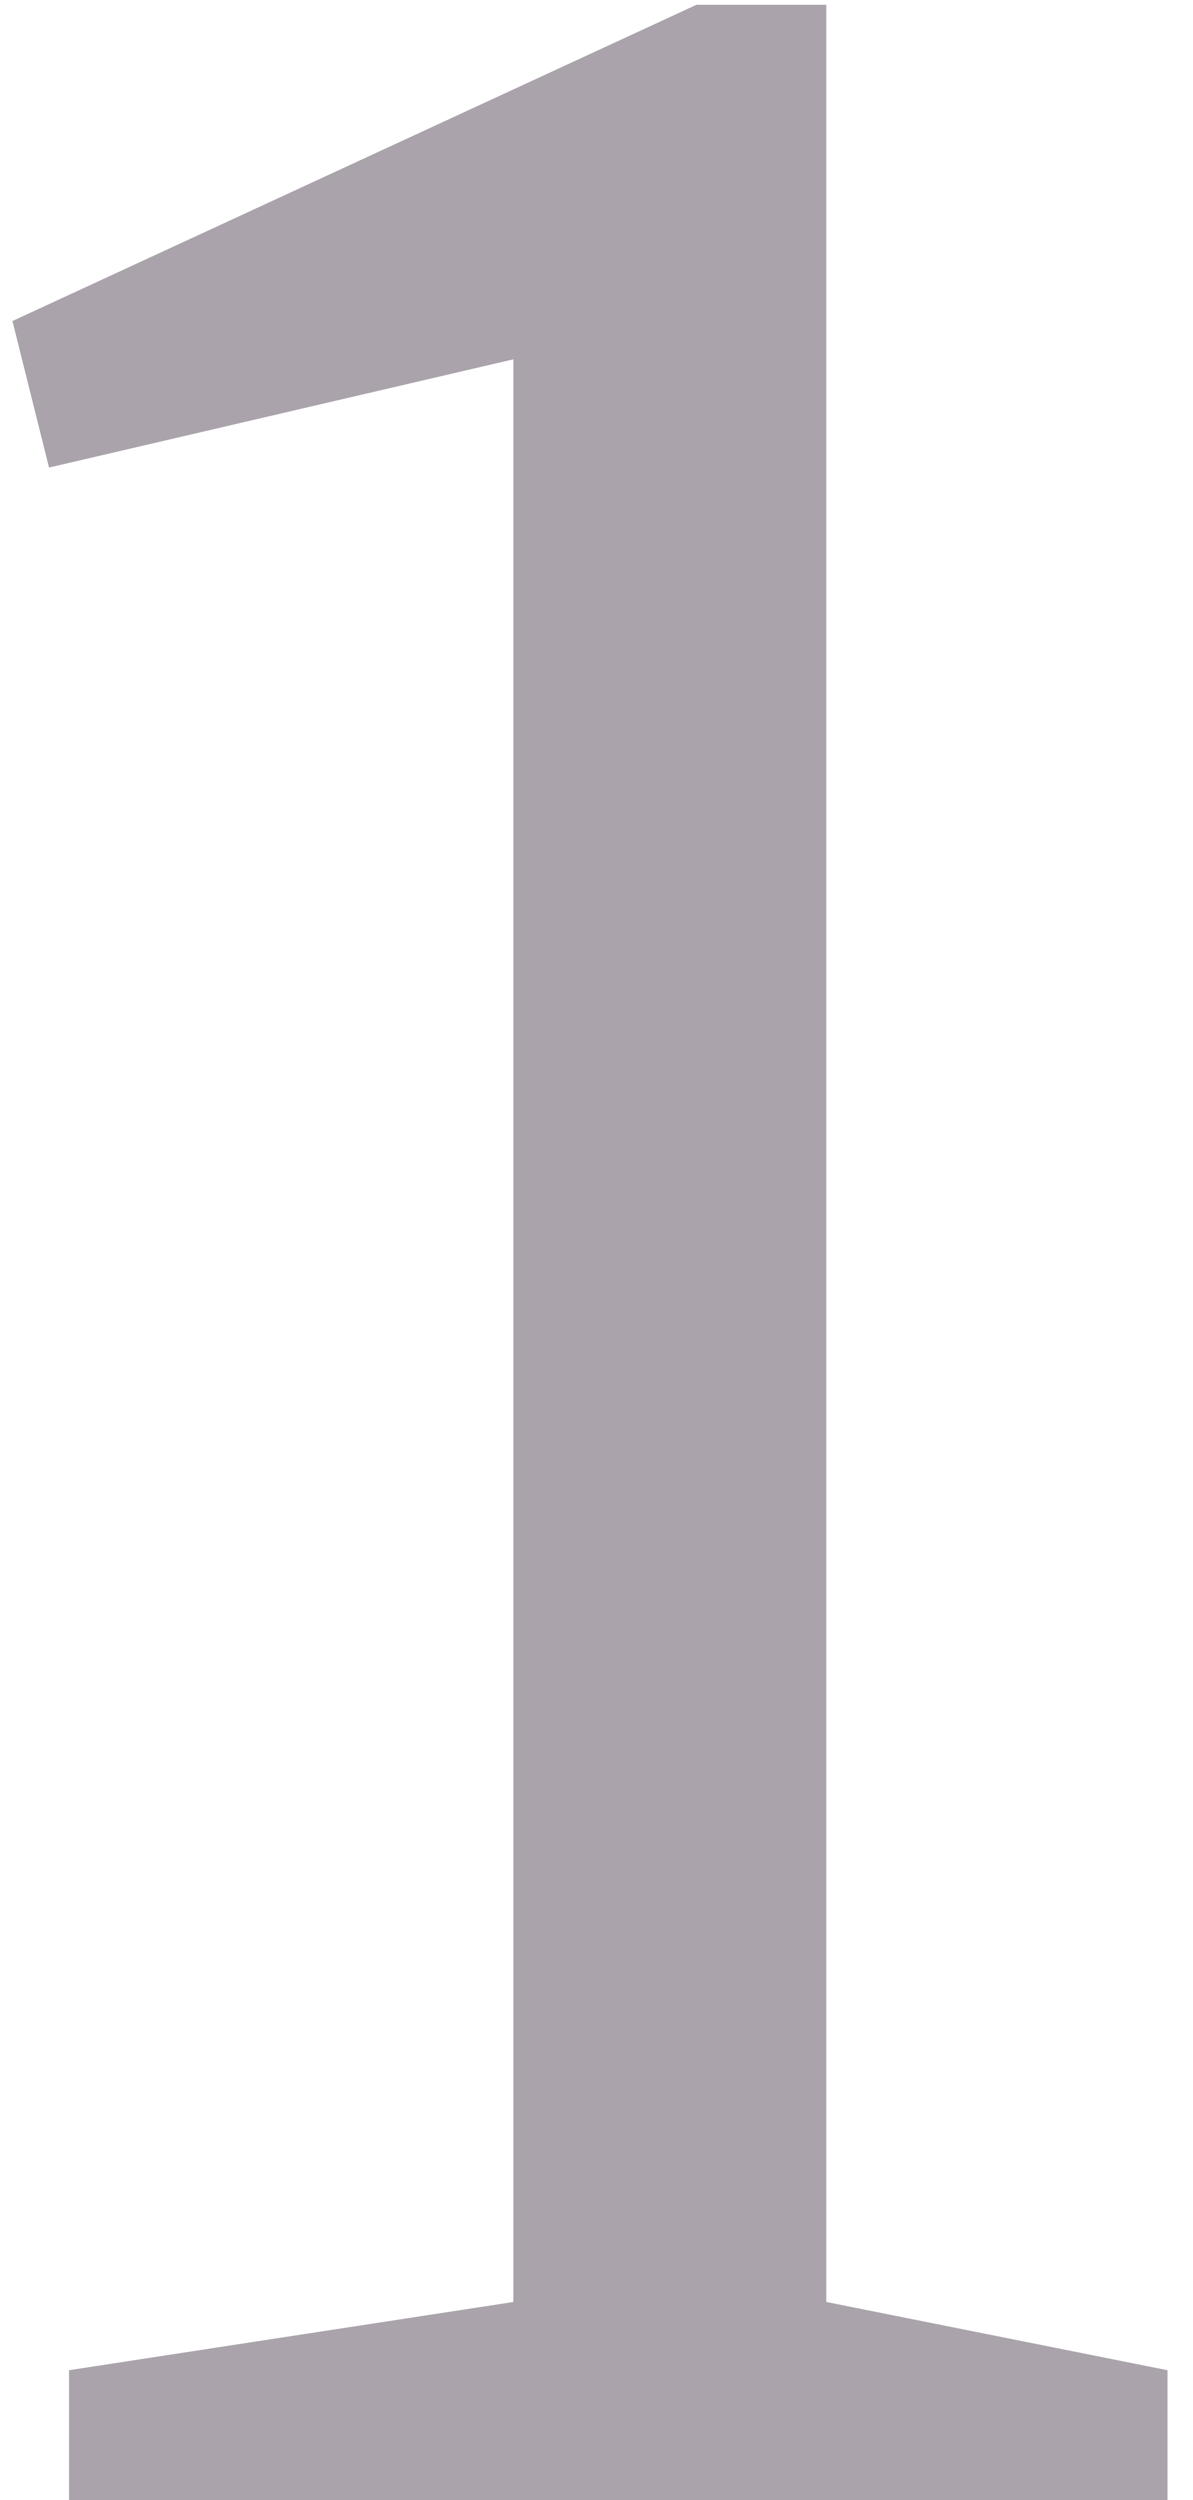 <svg width="21" height="44" viewBox="0 0 21 44" fill="none" xmlns="http://www.w3.org/2000/svg">
<path opacity="0.5" d="M0.863 8.229L0.219 5.65L12.26 0.084H14.545V40.514L20.551 41.715V44H1.215V41.715L9.037 40.514V6.324L0.863 8.229Z" fill="#574959"/>
</svg>
